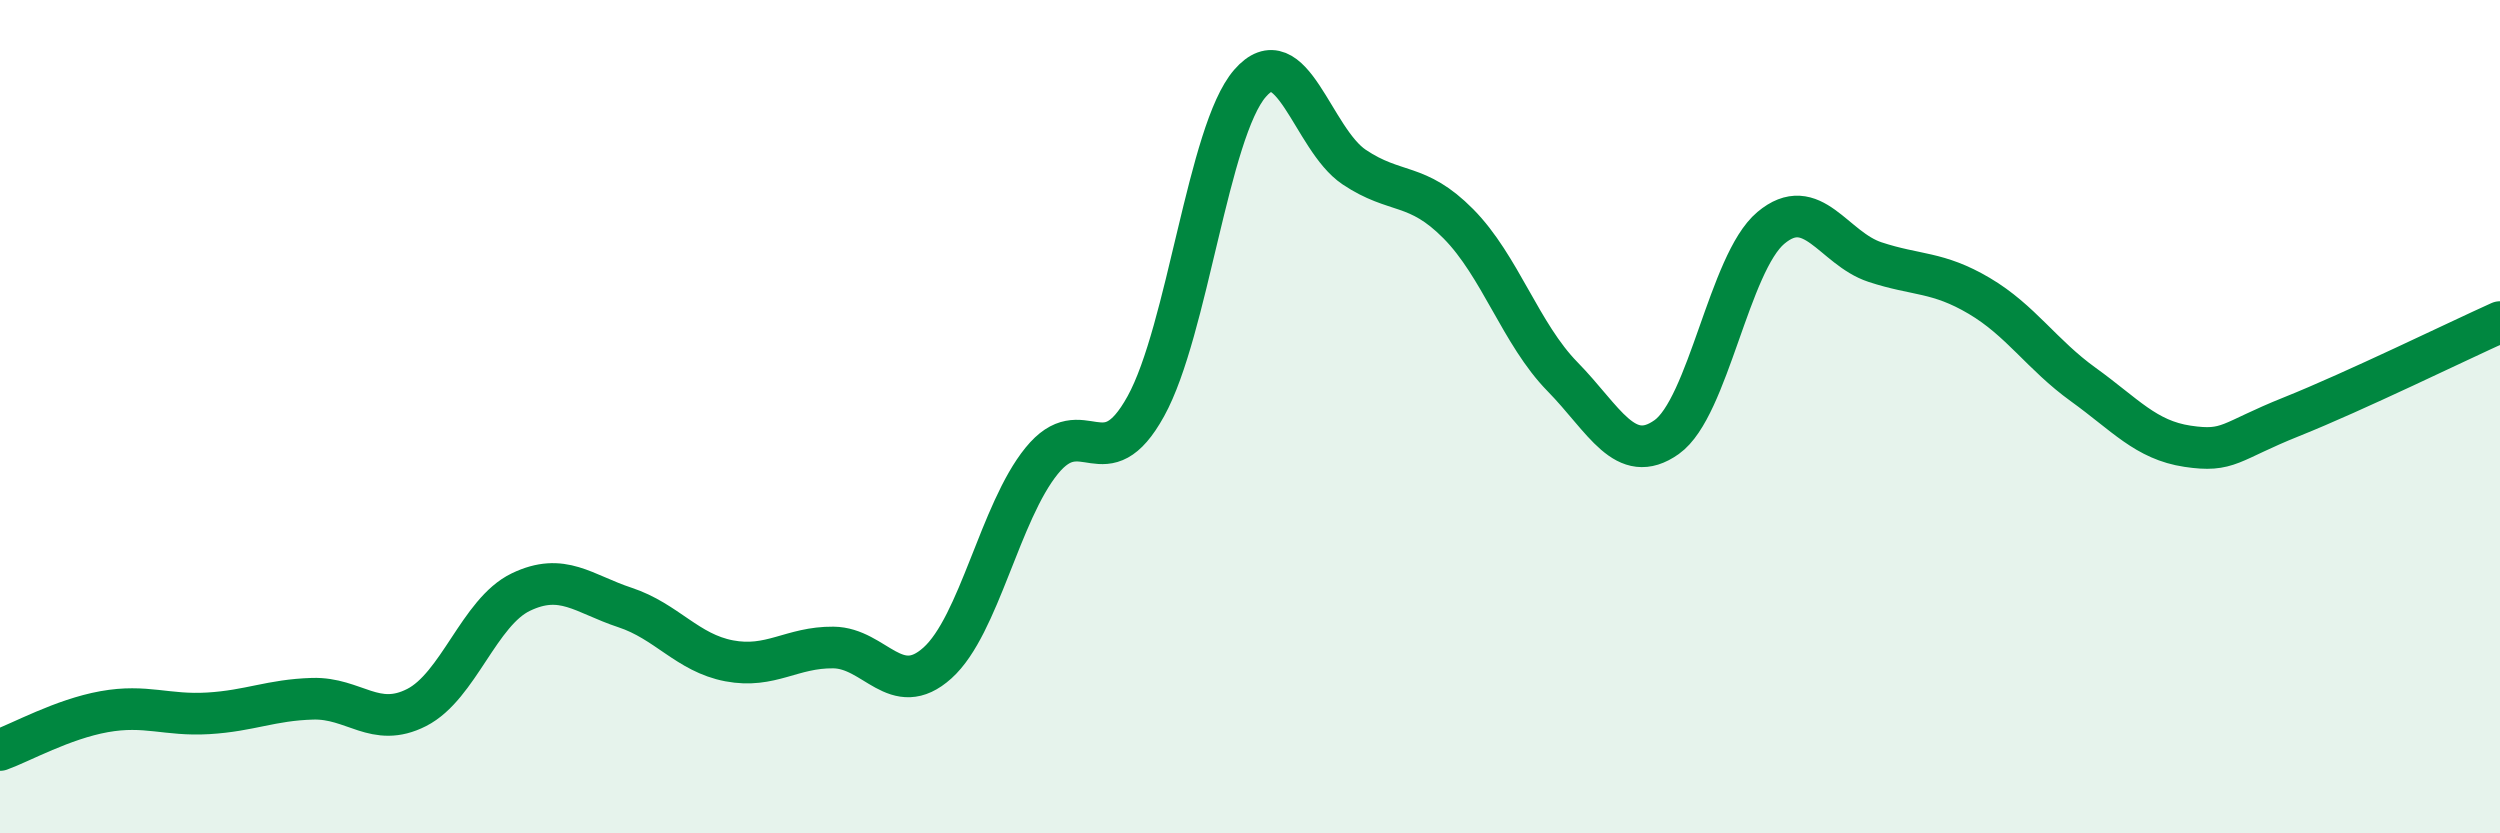 
    <svg width="60" height="20" viewBox="0 0 60 20" xmlns="http://www.w3.org/2000/svg">
      <path
        d="M 0,18 C 0.5,17.82 1.5,17.26 2.5,17.08 C 3.5,16.9 4,17.18 5,17.12 C 6,17.06 6.5,16.8 7.5,16.77 C 8.5,16.74 9,17.49 10,16.98 C 11,16.47 11.5,14.69 12.5,14.21 C 13.5,13.73 14,14.25 15,14.58 C 16,14.91 16.5,15.67 17.5,15.86 C 18.5,16.05 19,15.53 20,15.54 C 21,15.55 21.5,16.81 22.5,15.91 C 23.5,15.01 24,12.29 25,11.06 C 26,9.83 26.5,11.56 27.5,9.75 C 28.5,7.94 29,3.15 30,2 C 31,0.85 31.5,3.34 32.5,4.01 C 33.5,4.68 34,4.36 35,5.37 C 36,6.38 36.5,8.02 37.5,9.04 C 38.5,10.06 39,11.2 40,10.49 C 41,9.78 41.5,6.31 42.5,5.47 C 43.5,4.63 44,5.96 45,6.29 C 46,6.62 46.5,6.51 47.5,7.1 C 48.5,7.69 49,8.51 50,9.23 C 51,9.95 51.5,10.56 52.5,10.71 C 53.5,10.86 53.5,10.6 55,10 C 56.5,9.4 59,8.18 60,7.73L60 20L0 20Z"
        fill="#008740"
        opacity="0.1"
        stroke-linecap="round"
        stroke-linejoin="round"
      />
      <path
        d="M 0,18 C 0.5,17.82 1.5,17.26 2.5,17.08 C 3.5,16.9 4,17.18 5,17.12 C 6,17.06 6.5,16.8 7.5,16.77 C 8.5,16.74 9,17.49 10,16.98 C 11,16.47 11.5,14.69 12.5,14.21 C 13.5,13.73 14,14.25 15,14.58 C 16,14.91 16.5,15.67 17.5,15.86 C 18.5,16.05 19,15.53 20,15.54 C 21,15.55 21.5,16.81 22.5,15.91 C 23.5,15.01 24,12.29 25,11.06 C 26,9.83 26.5,11.56 27.5,9.75 C 28.5,7.94 29,3.15 30,2 C 31,0.85 31.5,3.34 32.5,4.01 C 33.5,4.68 34,4.36 35,5.37 C 36,6.38 36.5,8.02 37.5,9.04 C 38.5,10.06 39,11.2 40,10.49 C 41,9.78 41.5,6.31 42.5,5.47 C 43.5,4.63 44,5.96 45,6.29 C 46,6.62 46.5,6.51 47.5,7.1 C 48.5,7.69 49,8.51 50,9.23 C 51,9.95 51.5,10.56 52.5,10.71 C 53.5,10.86 53.5,10.6 55,10 C 56.5,9.4 59,8.18 60,7.73"
        stroke="#008740"
        stroke-width="1"
        fill="none"
        stroke-linecap="round"
        stroke-linejoin="round"
      />
    </svg>
  